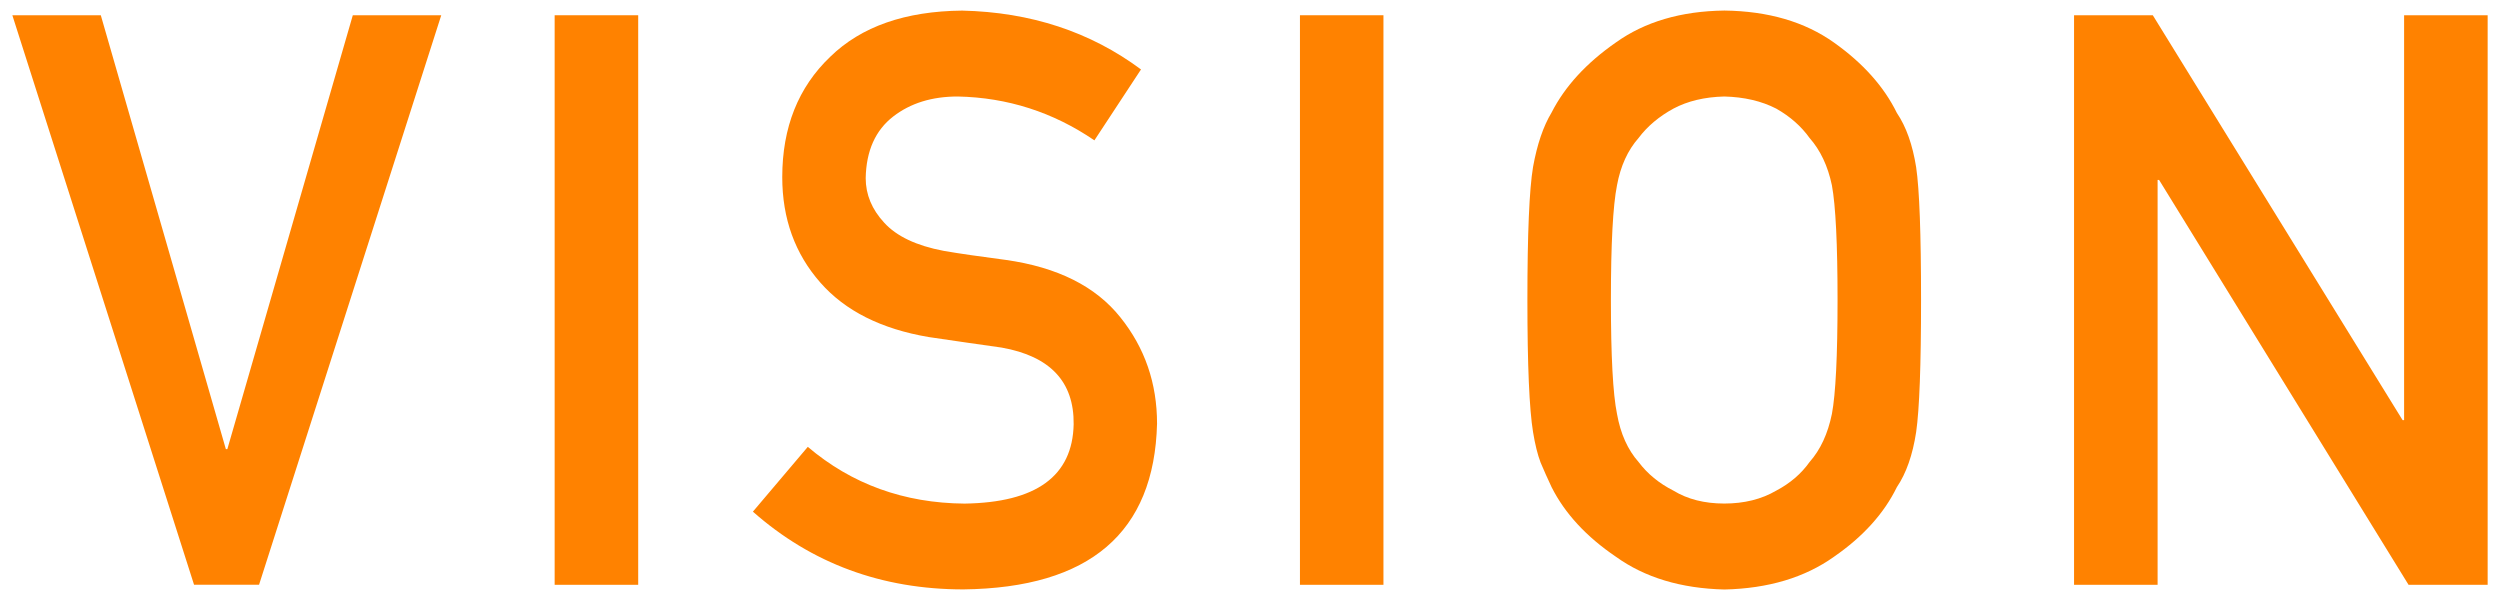 <?xml version="1.0" encoding="utf-8"?>
<!-- Generator: Adobe Illustrator 25.4.1, SVG Export Plug-In . SVG Version: 6.00 Build 0)  -->
<svg version="1.1" id="レイヤー_1" xmlns="http://www.w3.org/2000/svg" xmlns:xlink="http://www.w3.org/1999/xlink" x="0px"
	 y="0px" viewBox="0 0 50 12" style="enable-background:new 0 0 50 12;" xml:space="preserve">
<g>
	<g>
		<path style="fill:#FF8200;" d="M0.247,0.305h1.769l2.501,8.677h0.03l2.509-8.677h1.769L5.181,11.695h-1.3L0.247,0.305z"/>
		<path style="fill:#FF8200;" d="M11.093,0.305h1.671v11.391h-1.671V0.305z"/>
		<path style="fill:#FF8200;" d="M16.156,8.937c0.878,0.746,1.924,1.125,3.135,1.135c1.434-0.021,2.161-0.55,2.182-1.587
			c0.01-0.85-0.469-1.36-1.438-1.533c-0.444-0.062-0.931-0.133-1.461-0.211c-0.948-0.161-1.67-0.523-2.165-1.087
			c-0.51-0.578-0.764-1.282-0.764-2.111c0-0.995,0.32-1.798,0.96-2.408c0.62-0.604,1.499-0.912,2.639-0.923
			c1.371,0.031,2.563,0.424,3.576,1.177l-0.932,1.418C21.06,2.242,20.148,1.95,19.154,1.93c-0.515,0-0.943,0.133-1.287,0.398
			c-0.358,0.276-0.543,0.688-0.553,1.235c0,0.328,0.124,0.626,0.371,0.892c0.247,0.271,0.644,0.459,1.188,0.562
			c0.303,0.053,0.716,0.112,1.241,0.181c1.034,0.146,1.799,0.528,2.293,1.148c0.49,0.61,0.734,1.319,0.734,2.127
			c-0.055,2.18-1.346,3.284-3.871,3.315c-1.633,0-3.037-0.518-4.212-1.555L16.156,8.937z"/>
		<path style="fill:#FF8200;" d="M25.999,0.305h1.67v11.391h-1.67V0.305z"/>
		<path style="fill:#FF8200;" d="M30.548,6c0-1.325,0.038-2.213,0.113-2.661c0.081-0.449,0.204-0.812,0.371-1.089
			c0.267-0.523,0.695-0.99,1.285-1.4c0.58-0.415,1.304-0.628,2.171-0.639c0.878,0.011,1.608,0.225,2.193,0.641
			c0.58,0.412,0.999,0.881,1.256,1.406c0.187,0.276,0.315,0.639,0.386,1.086C38.389,3.792,38.421,4.678,38.421,6
			c0,1.303-0.032,2.183-0.098,2.641c-0.07,0.459-0.199,0.826-0.386,1.102c-0.257,0.526-0.676,0.99-1.256,1.391
			c-0.585,0.417-1.315,0.636-2.193,0.656c-0.867-0.021-1.591-0.239-2.171-0.656c-0.59-0.4-1.019-0.864-1.285-1.391
			c-0.081-0.172-0.154-0.336-0.22-0.492c-0.061-0.161-0.111-0.364-0.151-0.609C30.586,8.183,30.548,7.303,30.548,6z M32.218,6
			c0,1.122,0.041,1.882,0.122,2.278c0.07,0.396,0.215,0.718,0.432,0.963c0.177,0.235,0.409,0.426,0.697,0.572
			c0.283,0.172,0.622,0.258,1.016,0.258c0.399,0,0.745-0.086,1.039-0.258c0.277-0.146,0.5-0.337,0.667-0.572
			c0.217-0.245,0.366-0.566,0.447-0.963C36.713,7.882,36.751,7.122,36.751,6s-0.038-1.887-0.113-2.294
			c-0.081-0.386-0.23-0.701-0.447-0.947c-0.167-0.234-0.39-0.43-0.667-0.587c-0.294-0.151-0.64-0.232-1.039-0.242
			c-0.394,0.01-0.732,0.091-1.016,0.242c-0.288,0.157-0.521,0.353-0.697,0.587c-0.217,0.246-0.361,0.562-0.432,0.947
			C32.259,4.113,32.218,4.878,32.218,6z"/>
		<path style="fill:#FF8200;" d="M41.481,0.305h1.575l4.996,8.098h0.03V0.305h1.671v11.391h-1.582l-4.989-8.097h-0.03v8.097h-1.671
			V0.305z"/>
	</g>
</g>
</svg>
